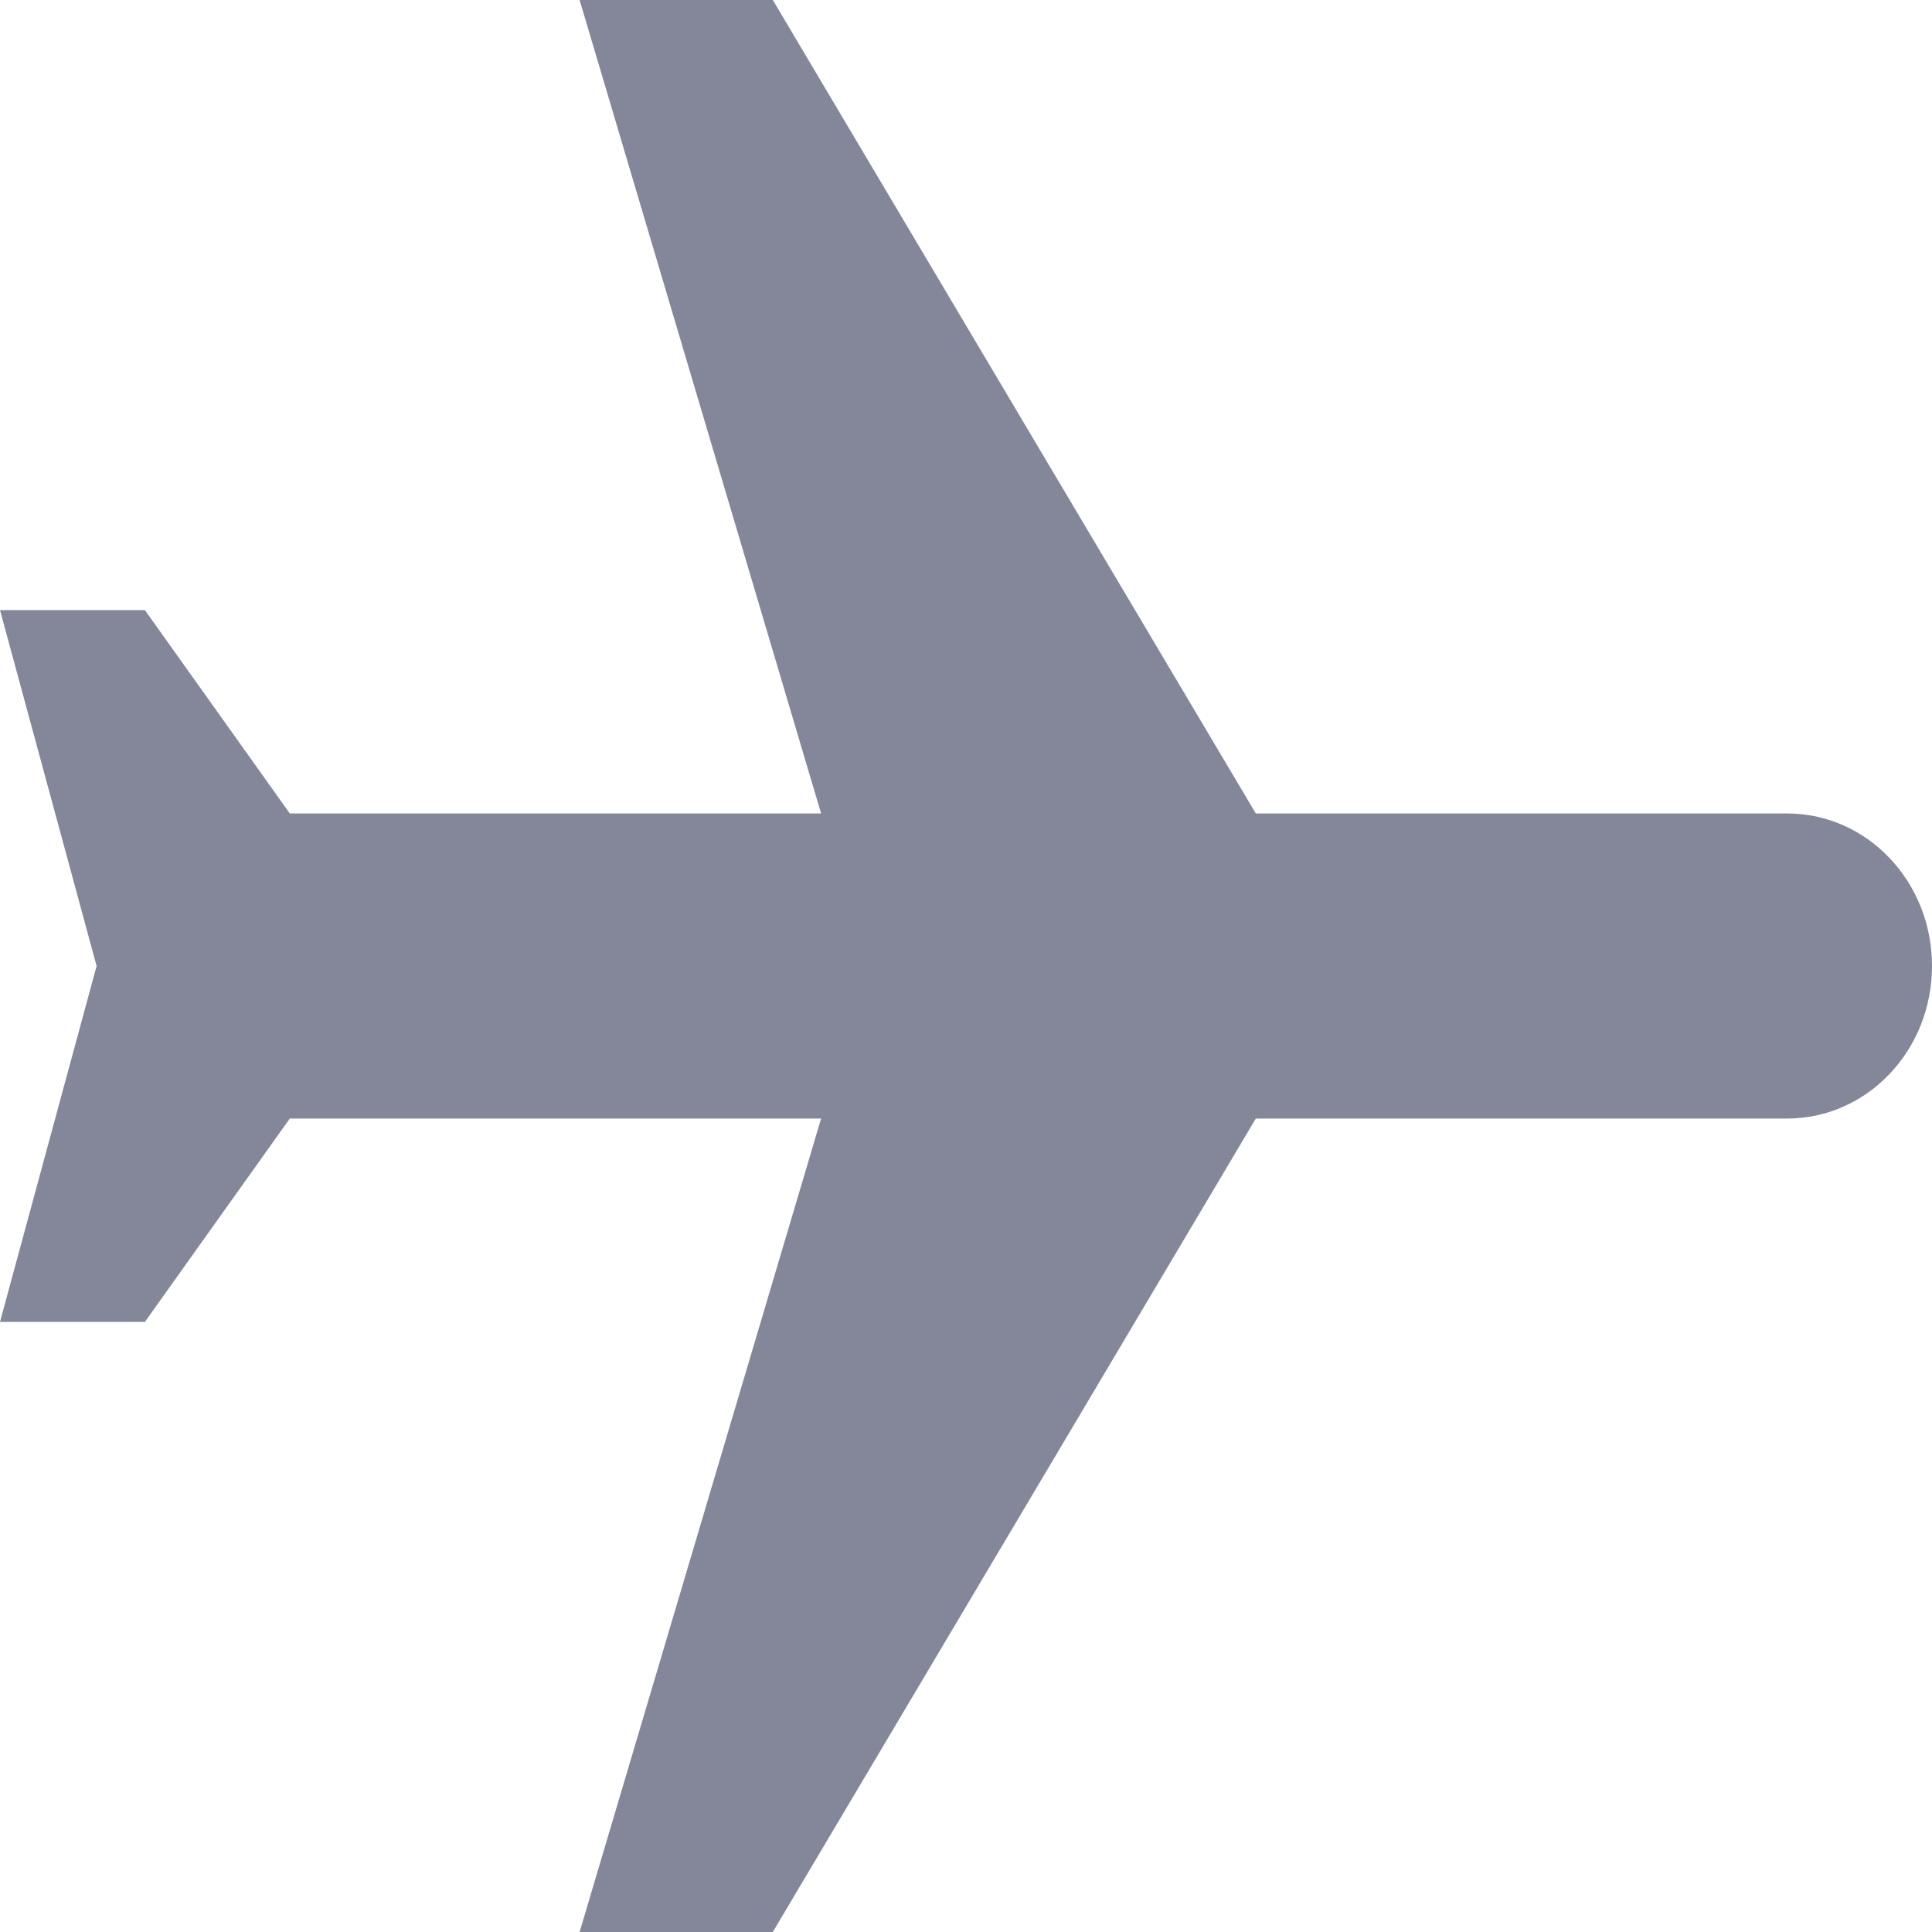 <?xml version="1.0" encoding="UTF-8"?>
<svg width="24px" height="24px" viewBox="0 0 24 24" version="1.1" xmlns="http://www.w3.org/2000/svg" xmlns:xlink="http://www.w3.org/1999/xlink">
    <title>plane copy 3</title>
    <g id="Page-1" stroke="none" stroke-width="1" fill="none" fill-rule="evenodd">
        <g id="one-airport" transform="translate(-532, -2233)" fill="#848799">
            <path d="M556,2249.8 L556,2247.4 L545.895,2241.4 L545.895,2234.8 C545.895,2233.804 545.048,2233 544,2233 C542.952,2233 542.105,2233.804 542.105,2234.8 L542.105,2241.4 L532,2247.4 L532,2249.8 L542.105,2246.8 L542.105,2253.4 L539.579,2255.2 L539.579,2257 L544,2255.8 L548.421,2257 L548.421,2255.2 L545.895,2253.4 L545.895,2246.8 L556,2249.8 L556,2249.8 Z" id="plane-copy-3" transform="translate(544, 2245) rotate(-270) translate(-544, -2245) "></path>
        </g>
    </g>
</svg>